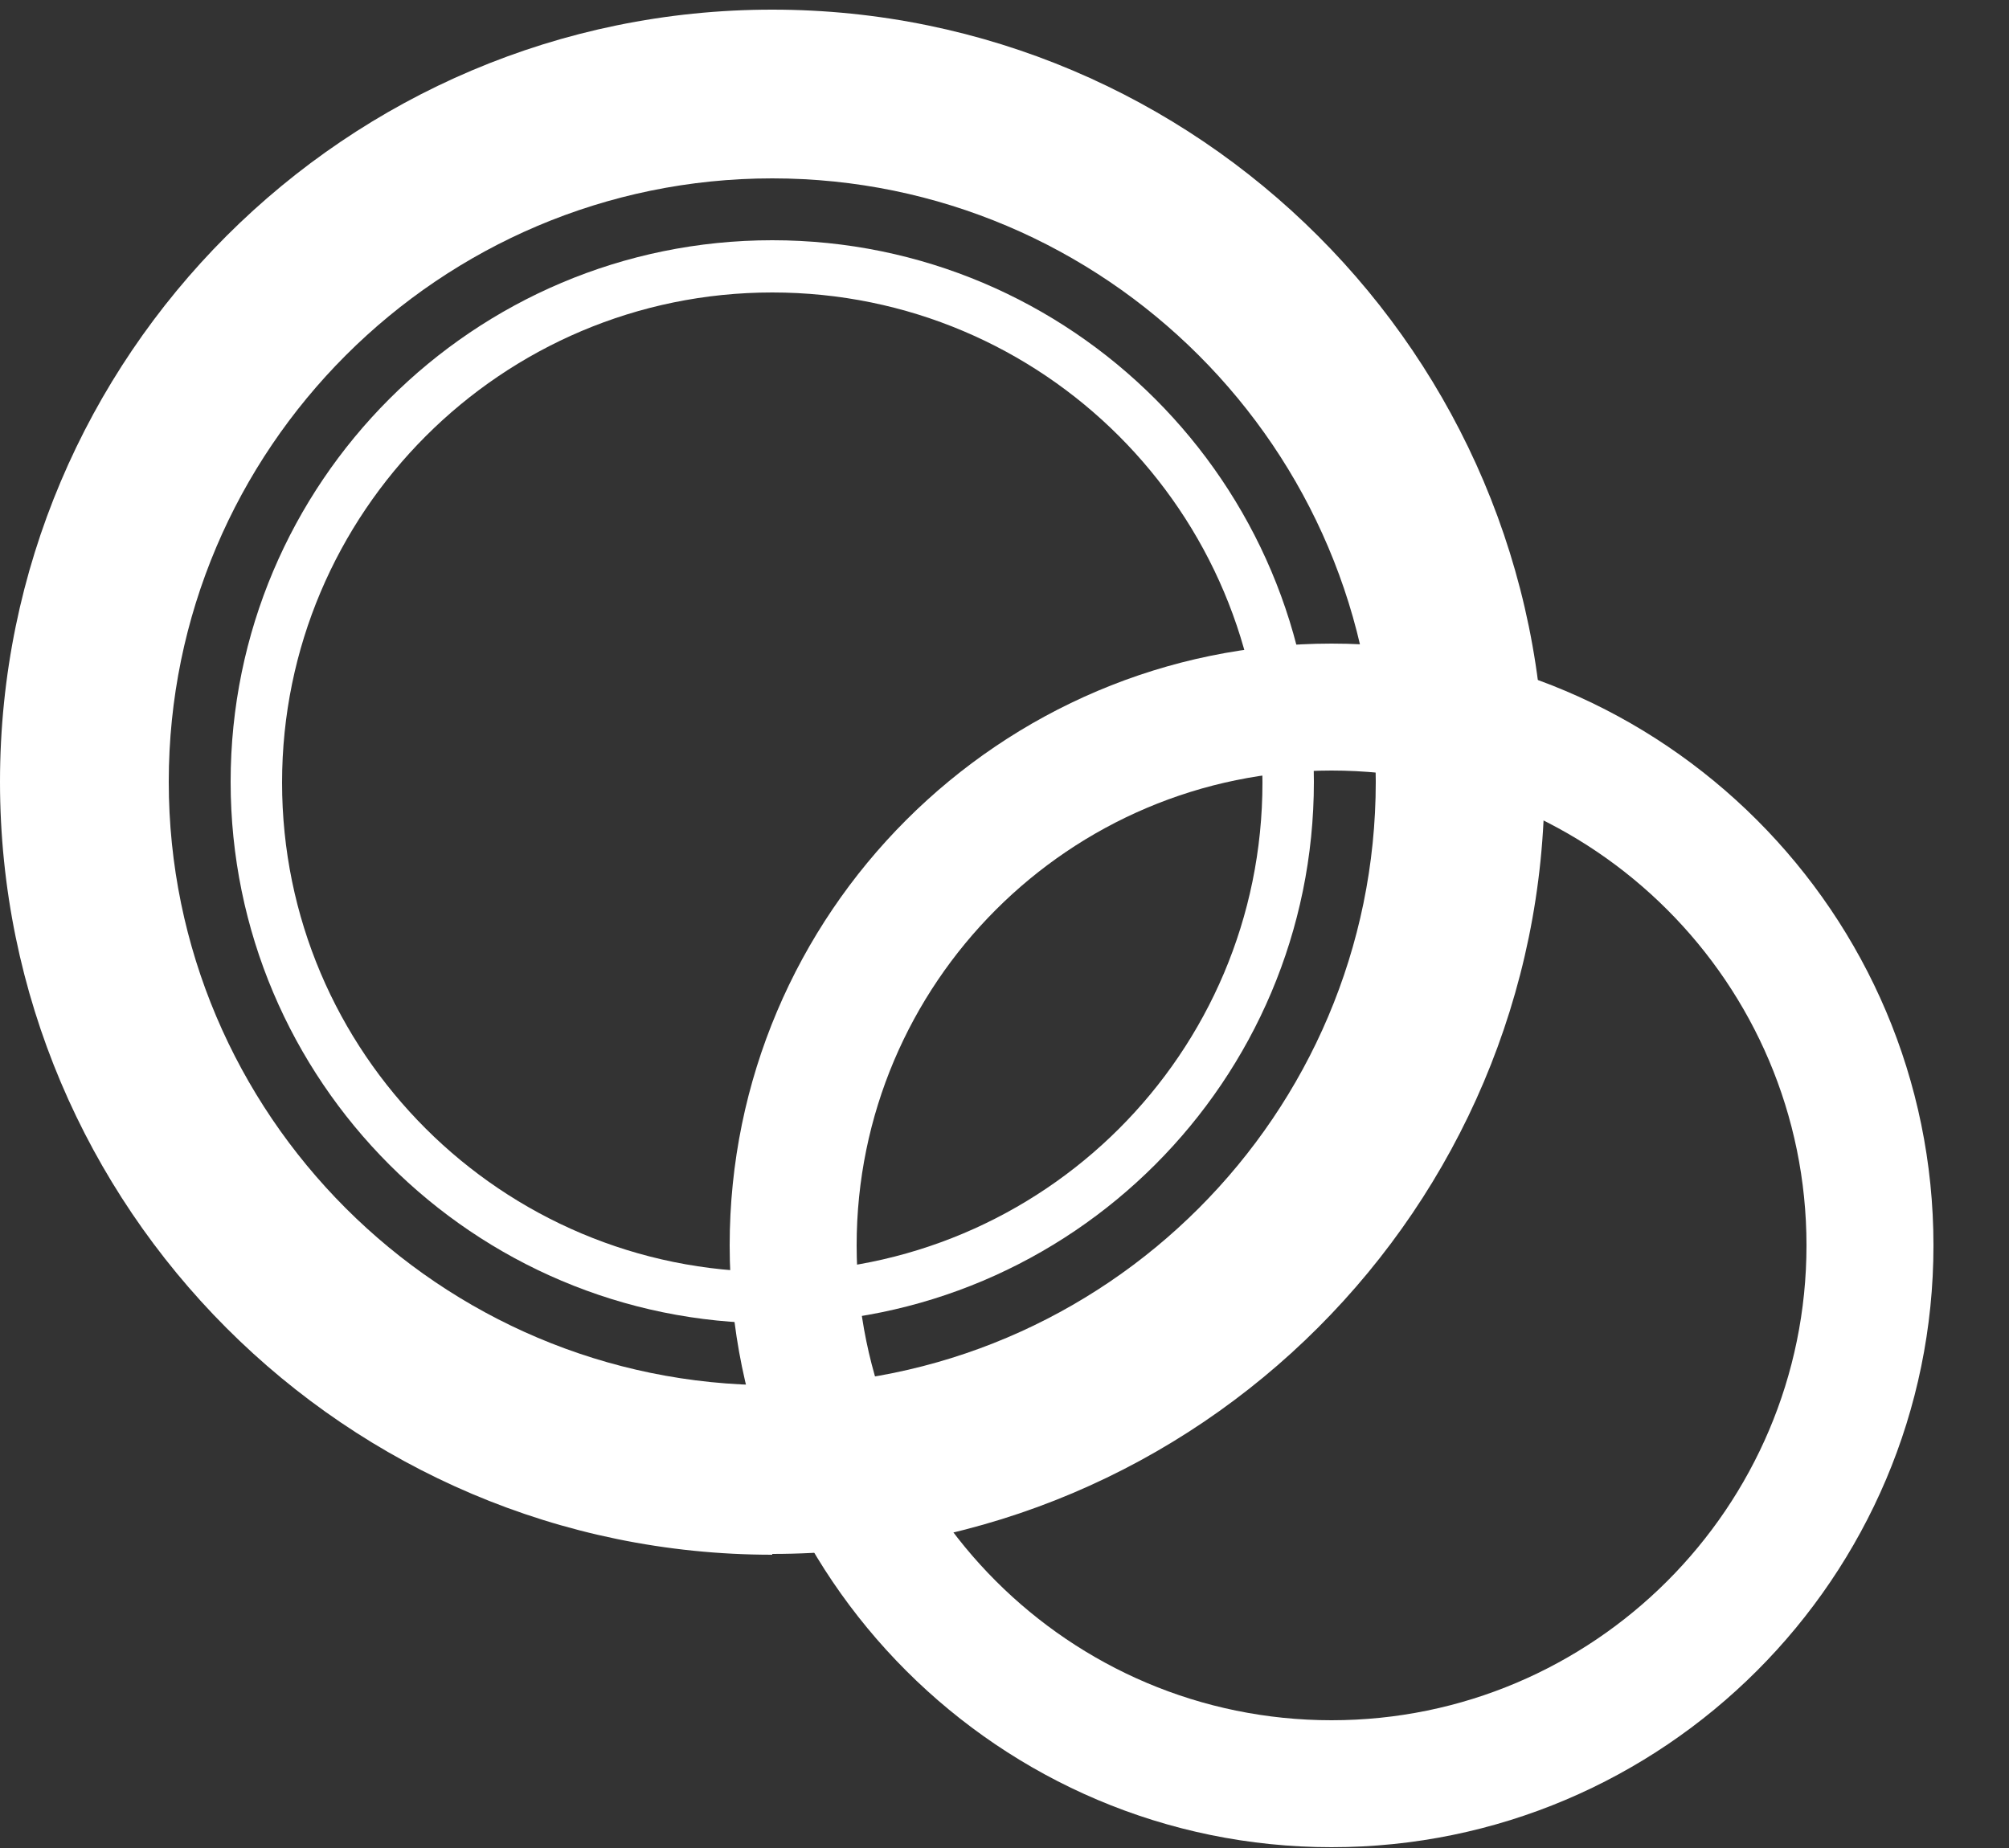 <?xml version="1.0" encoding="UTF-8"?>
<svg xmlns="http://www.w3.org/2000/svg" width="25" height="23" version="1.1" viewBox="0 0 25 23">
  <rect x="0" y="0" width="25" height="23" fill="#333333" stroke="none"/>
  <g isolation="isolate">
    <g id="layer1" data-name="layer2">
      <g>
        <path d="M9.61,3.64c3.37,0,6.1,2.73,6.1,6.1s-2.73,6.09-6.1,6.09-6.1-2.73-6.1-6.09,2.73-6.1,6.1-6.1M9.61,2.99c-3.72,0-6.74,3.02-6.74,6.74s3.02,6.74,6.74,6.74,6.74-3.02,6.74-6.74-3.02-6.74-6.74-6.74h0Z" fill="#fff" mix-blend-mode="screen" stroke-width="0"/>
        <path d="M9.61,19.35C4.31,19.35,0,15.03,0,9.73S4.31.12,9.61.12s9.61,4.31,9.61,9.61-4.31,9.61-9.61,9.61ZM9.61,2.22c-4.14,0-7.51,3.37-7.51,7.51s3.37,7.51,7.51,7.51,7.51-3.37,7.51-7.51-3.37-7.51-7.51-7.51Z" fill="#fff" mix-blend-mode="screen" stroke-width="0"/>
        <path d="M16.57,22.99c-4.13,0-7.49-3.36-7.49-7.49s3.36-7.49,7.49-7.49,7.49,3.36,7.49,7.49-3.36,7.49-7.49,7.49ZM16.57,9.59c-3.26,0-5.91,2.65-5.91,5.91s2.65,5.91,5.91,5.91,5.91-2.65,5.91-5.91-2.65-5.91-5.91-5.91Z" fill="#fff" mix-blend-mode="screen" stroke-width="0"/>
      </g>
    </g>
  </g>
</svg>